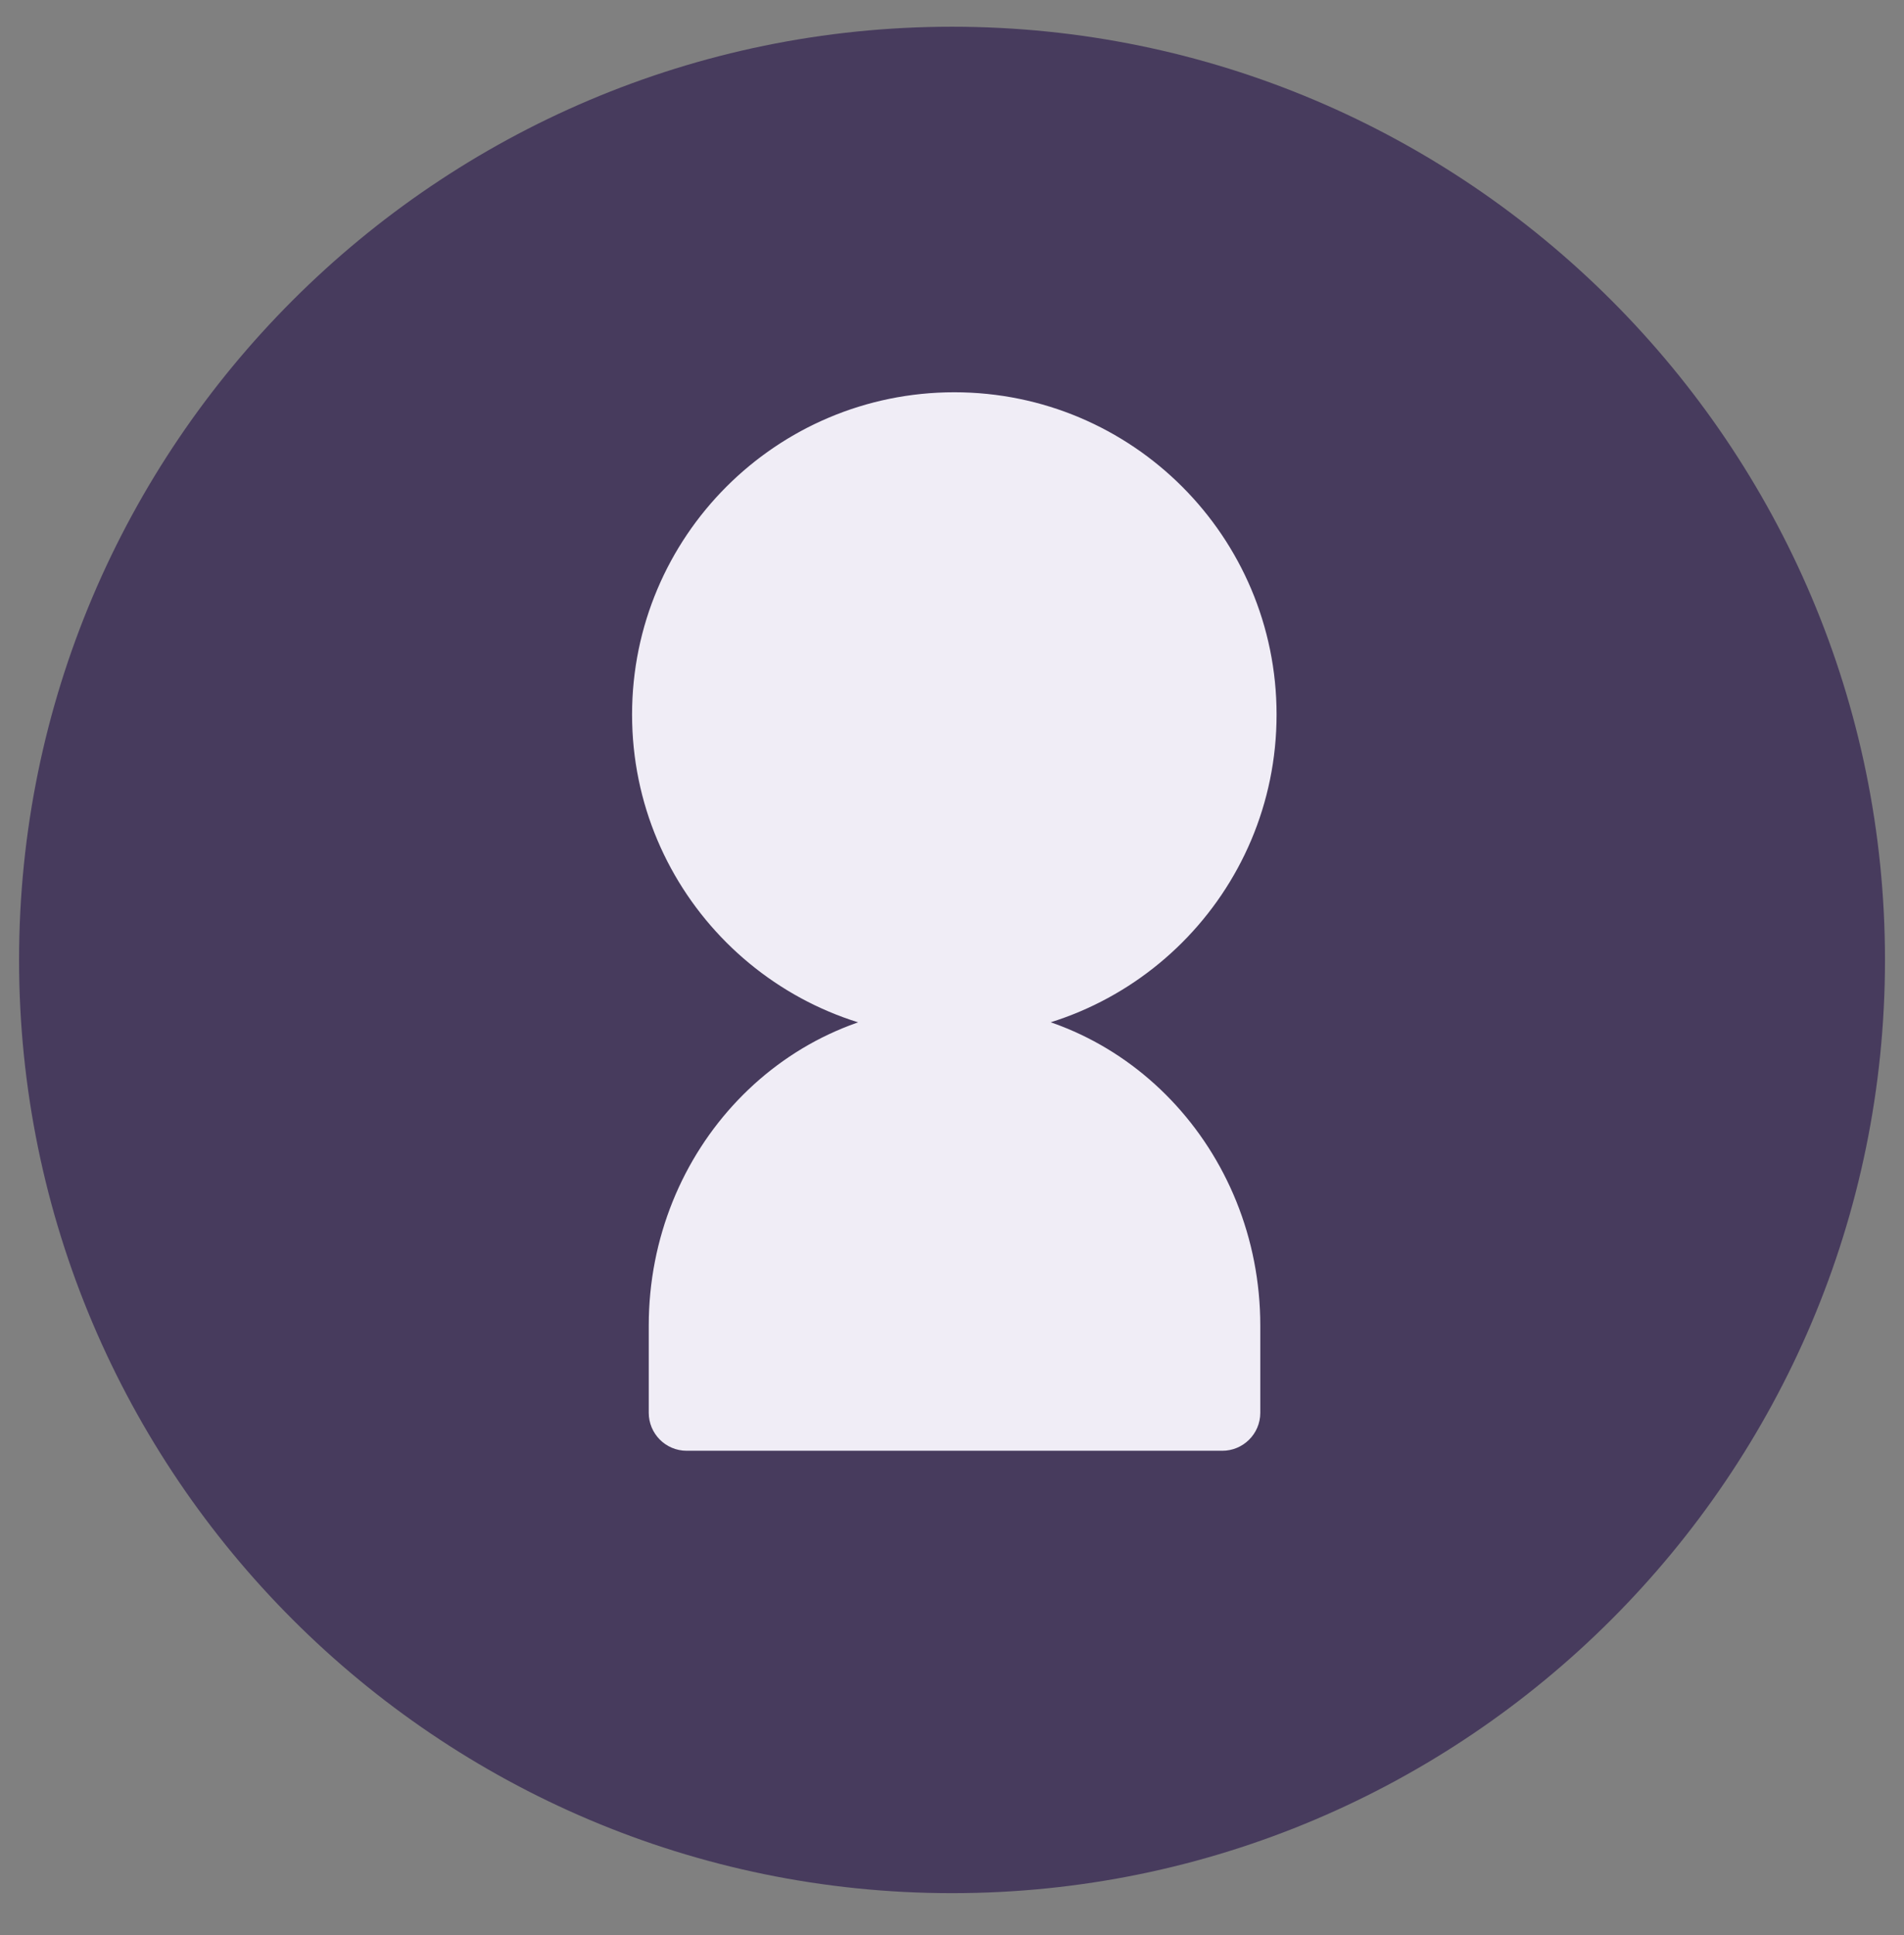 <svg width="62" height="63" viewBox="0 0 62 63" fill="none" xmlns="http://www.w3.org/2000/svg">
<rect x="0" y="0" width="62" height="63" fill="#808080" stroke="none"/>
<path d="M31.001 61.63C14.249 61.63 0.621 48.002 0.621 31.25C0.621 14.498 14.249 0.87 31.001 0.87C47.754 0.87 61.381 14.498 61.381 31.25C61.381 48.002 47.754 61.63 31.001 61.63Z" fill="#473B5D"/>
<path d="M31.075 33.257C36.594 33.257 41.069 28.782 41.069 23.263C41.069 17.744 36.594 13.27 31.075 13.27C25.556 13.27 21.082 17.744 21.082 23.263C21.082 28.782 25.556 33.257 31.075 33.257Z" fill="#F0EDF6" stroke="#F0EDF6" stroke-miterlimit="10" stroke-linecap="round"/>
<path d="M39.803 46.728C40.201 46.728 40.539 46.406 40.539 45.992V43.157C40.539 37.685 36.308 33.255 31.082 33.255C25.855 33.255 21.625 37.685 21.625 43.157V45.992C21.625 46.391 21.947 46.728 22.361 46.728H39.818H39.803Z" fill="#F0EDF6" stroke="#F0EDF6" stroke-miterlimit="10"/>
</svg>
